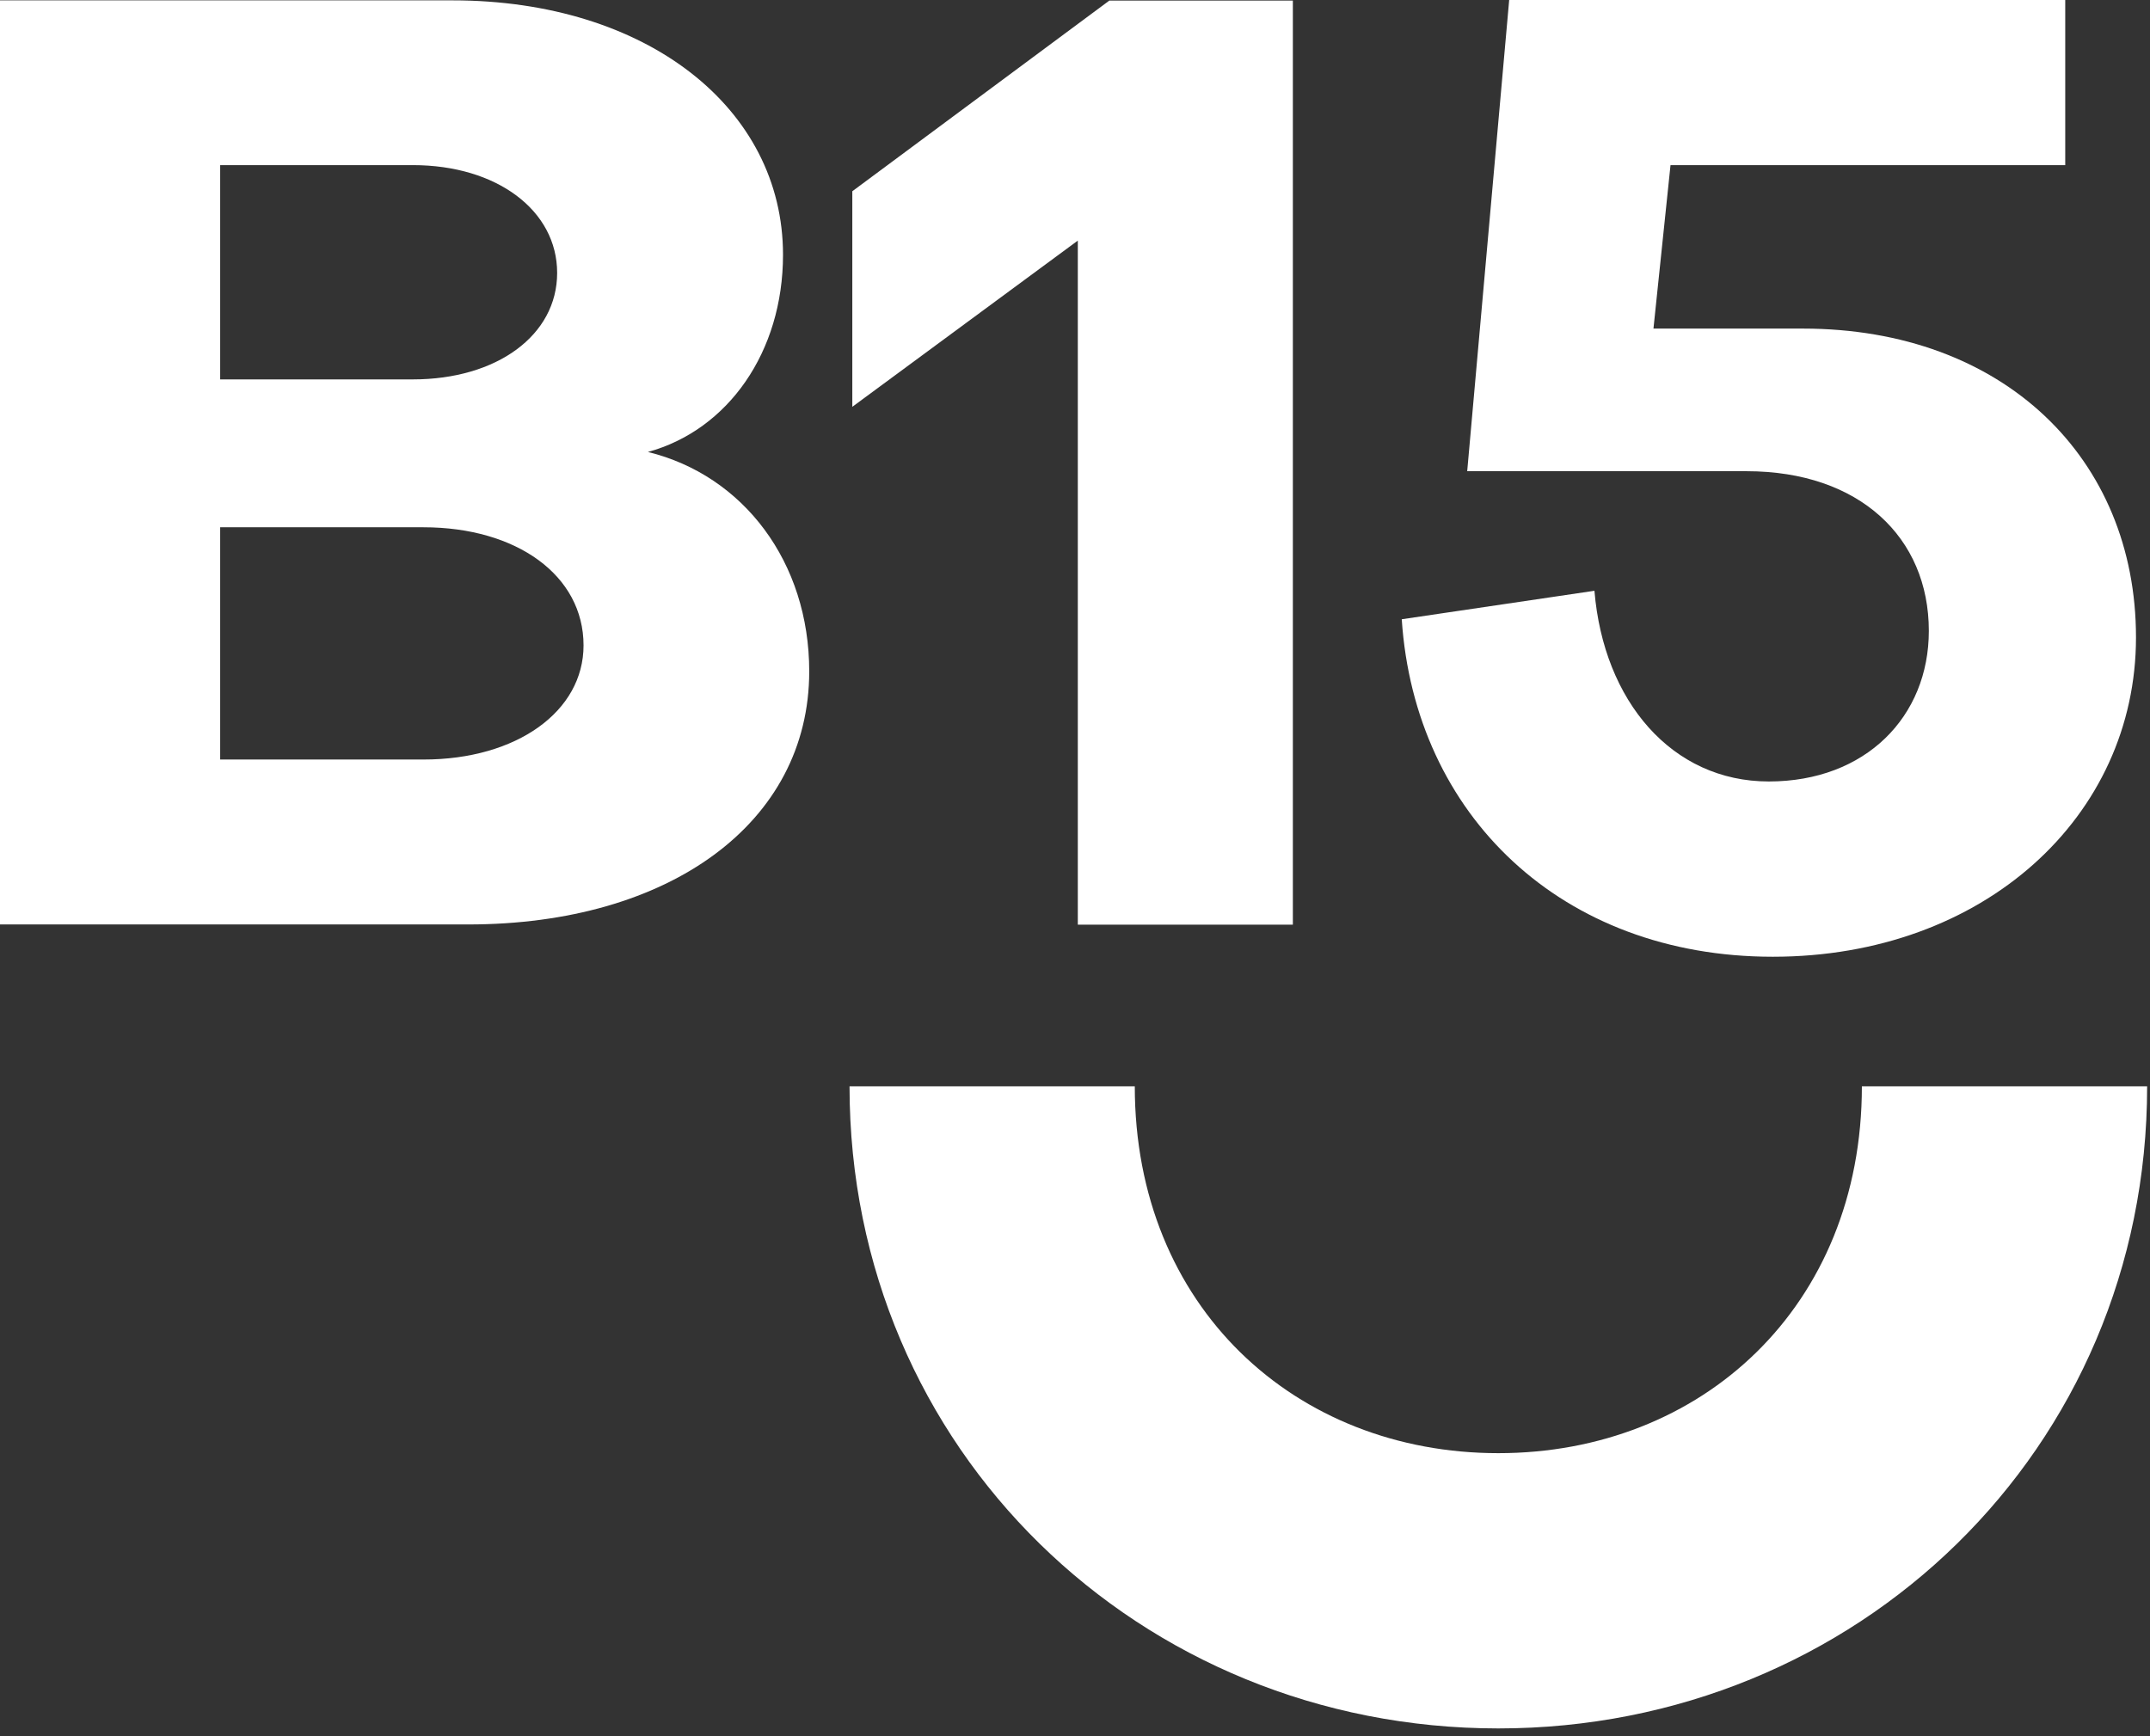 <svg xmlns="http://www.w3.org/2000/svg" width="130" height="105" viewBox="0 0 130 105" fill="none"><rect x="0" y="0" width="130" height="105" fill="#333333" stroke="none"/><path d="M0 55.908V0.022H27.358C39.097 0.022 47.345 6.54 47.345 15.406C47.345 21.288 44.019 26.006 39.175 27.334C44.961 28.75 48.93 34.006 48.93 40.601C48.93 49.785 40.45 55.908 28.311 55.908H0ZM13.313 22.945H24.964C30.041 22.945 33.688 20.278 33.688 16.504C33.688 12.729 30.041 9.986 24.964 9.986H13.313V22.945ZM13.313 31.888V45.934H25.607C31.238 45.934 35.284 43.026 35.284 39.031C35.284 34.796 31.238 31.888 25.607 31.888H13.313Z" fill="white"></path><path d="M51.535 11.566L67.077 0.034H78.173V55.92H65.17V14.551L51.535 24.603V11.566Z" fill="white"></path><path d="M124.875 9.986H101.008L99.977 19.872H109.012C121.139 19.872 129.153 27.718 129.153 38.548C129.153 49.379 119.953 57.861 107.194 57.861C94.435 57.861 85.544 49.302 84.757 37.451L96.408 35.728C96.962 42.4 101.086 47.261 106.95 47.261C112.814 47.261 116.627 43.333 116.627 38.154C116.627 32.502 112.426 28.497 105.609 28.497H88.715L91.253 0H124.875V9.986Z" fill="white"></path><path d="M68.615 65.696C68.615 79.028 78.315 87.883 90.597 87.883C102.879 87.883 112.579 79.028 112.579 65.696H129.827C129.827 87.675 112.257 104.53 90.597 104.53C68.937 104.53 51.367 87.675 51.367 65.696H68.615Z" fill="white"></path></svg>